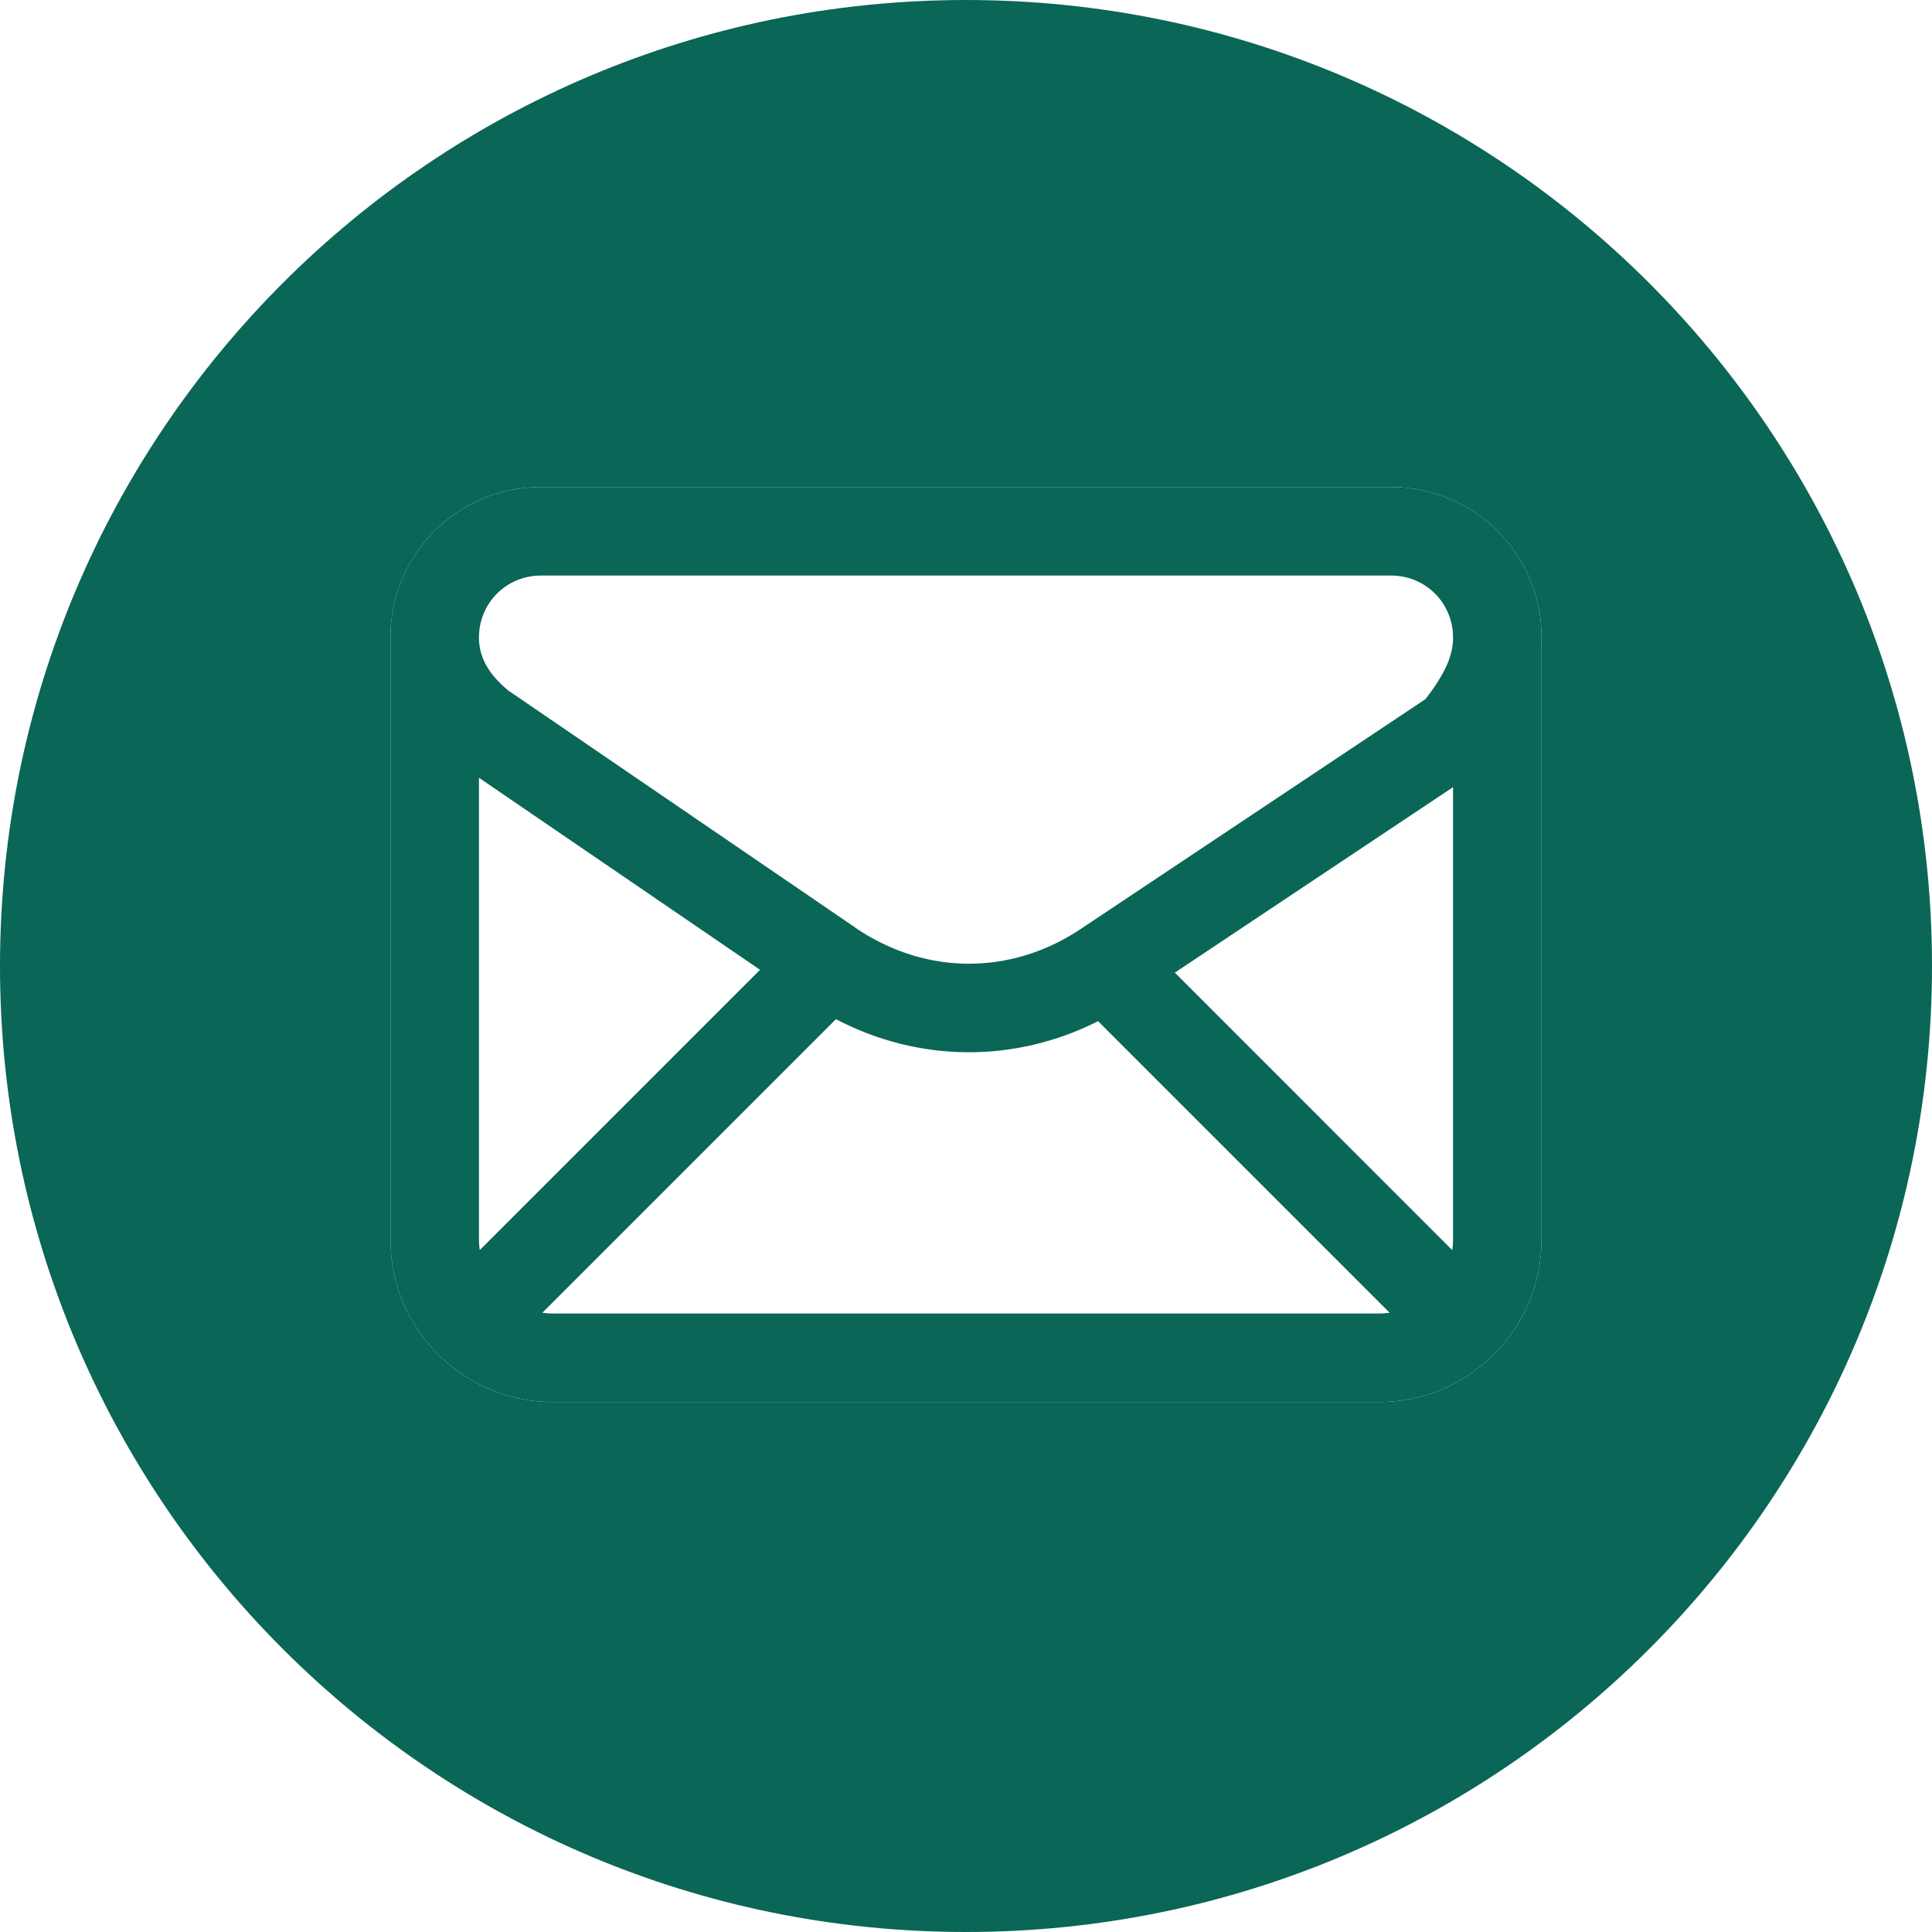 <?xml version="1.0" encoding="UTF-8"?> <svg xmlns="http://www.w3.org/2000/svg" width="32" height="32" viewBox="0 0 32 32" fill="none"><path fill-rule="evenodd" clip-rule="evenodd" d="M16 32C7.163 32 0 24.837 0 16C0 7.163 7.163 0 16 0C24.837 0 32 7.163 32 16C32 24.837 24.837 32 16 32ZM6.467 10.56C6.467 9.177 7.577 8.067 8.96 8.067H23.04C24.423 8.067 25.533 9.177 25.533 10.56C25.533 10.603 25.532 10.645 25.53 10.687C25.532 10.709 25.533 10.732 25.533 10.756V20.533C25.533 22.014 24.325 23.222 22.844 23.222H9.156C7.675 23.222 6.467 22.014 6.467 20.533V10.756C6.467 10.732 6.468 10.709 6.47 10.687C6.468 10.645 6.467 10.603 6.467 10.56Z" fill="#0A6657"></path><path fill-rule="evenodd" clip-rule="evenodd" d="M8.96 8.067C7.577 8.067 6.467 9.177 6.467 10.56C6.467 10.603 6.468 10.645 6.47 10.687C6.468 10.709 6.467 10.732 6.467 10.756V20.533C6.467 22.014 7.675 23.222 9.156 23.222H22.844C24.325 23.222 25.533 22.014 25.533 20.533V10.756C25.533 10.732 25.532 10.709 25.53 10.687C25.532 10.645 25.533 10.603 25.533 10.56C25.533 9.177 24.423 8.067 23.04 8.067H8.96ZM7.933 12.882V20.533C7.933 20.592 7.938 20.65 7.946 20.706L12.589 16.063L7.933 12.882ZM14.111 15.326C14.135 15.341 14.159 15.357 14.181 15.375L14.254 15.424C15.378 16.142 16.724 16.142 17.847 15.422L17.887 15.395C17.897 15.389 17.906 15.382 17.916 15.376L23.611 11.579C23.929 11.166 24.067 10.865 24.067 10.56C24.067 9.987 23.613 9.533 23.04 9.533H8.96C8.387 9.533 7.933 9.987 7.933 10.56C7.933 10.862 8.071 11.152 8.42 11.438L14.111 15.326ZM13.845 16.881L8.983 21.743C9.039 21.751 9.097 21.756 9.156 21.756H22.844C22.903 21.756 22.961 21.751 23.017 21.743L18.188 16.914C16.806 17.611 15.221 17.6 13.845 16.881ZM19.459 16.11L24.054 20.706C24.062 20.65 24.067 20.592 24.067 20.533V13.038L19.459 16.11Z" fill="#0A6657"></path></svg> 